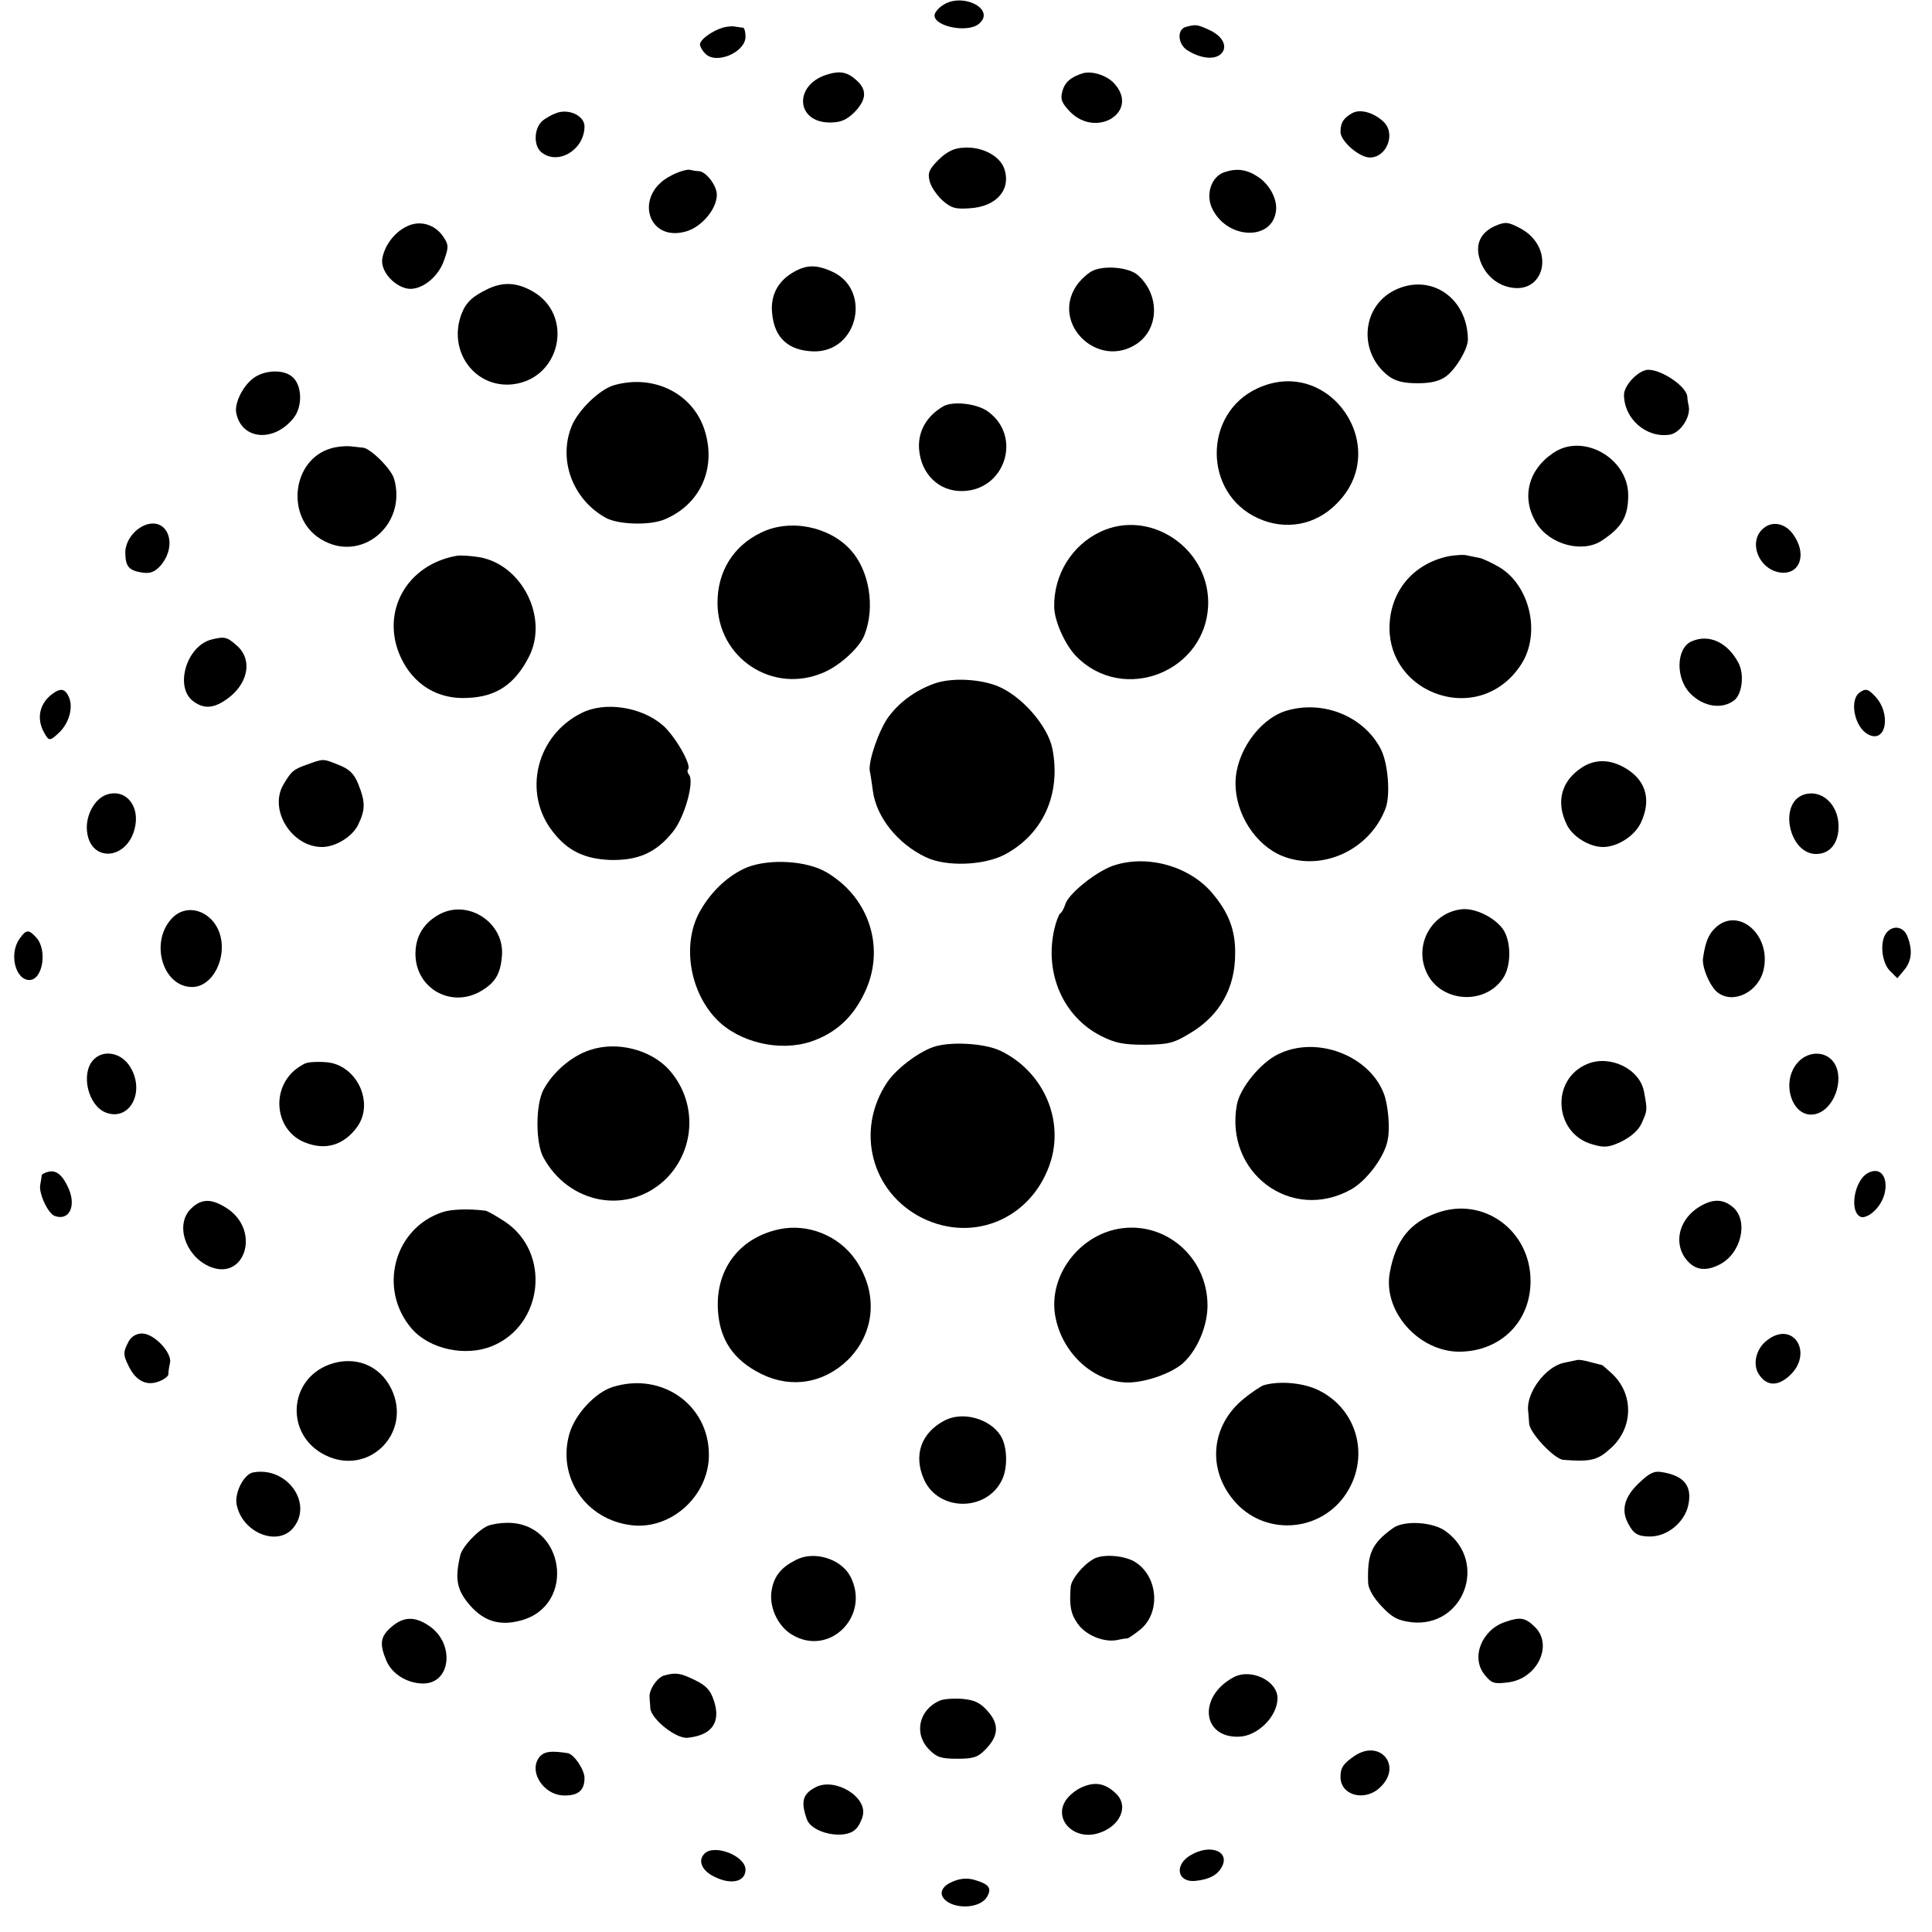 <?xml version="1.0" standalone="no"?>
<!DOCTYPE svg PUBLIC "-//W3C//DTD SVG 20010904//EN"
 "http://www.w3.org/TR/2001/REC-SVG-20010904/DTD/svg10.dtd">
<svg version="1.0" xmlns="http://www.w3.org/2000/svg"
 width="552pt" height="552pt" viewBox="0 0 552 552"
 preserveAspectRatio="xMidYMid meet">
<g transform="translate(0,552) scale(0.1,-0.1)"
fill="#000000" stroke="none">
<path d="M2692 5504 c-12 -8 -22 -21 -22 -28 0 -32 95 -51 127 -24 50 42 -49
92 -105 52z"/>
<path d="M2065 5441 c-30 -9 -65 -34 -65 -48 0 -6 7 -19 16 -27 31 -31 114 5
114 49 0 14 -3 25 -7 26 -5 0 -15 2 -23 3 -8 2 -24 0 -35 -3z"/>
<path d="M3388 5443 c-26 -7 -23 -50 5 -67 35 -22 72 -27 92 -13 25 19 12 52
-29 71 -35 16 -39 17 -68 9z"/>
<path d="M2360 5306 c-93 -31 -85 -136 11 -136 31 0 47 7 70 29 34 35 37 63 8
90 -28 26 -49 30 -89 17z"/>
<path d="M3095 5311 c-36 -11 -53 -26 -60 -53 -6 -22 -1 -33 23 -58 76 -76
198 1 126 81 -20 23 -63 37 -89 30z"/>
<path d="M1596 5199 c-15 -4 -37 -16 -47 -25 -24 -22 -25 -72 -1 -90 48 -37
122 9 122 75 0 28 -39 49 -74 40z"/>
<path d="M3864 5197 c-25 -14 -34 -27 -34 -54 0 -26 53 -73 84 -73 49 0 75 70
38 103 -28 26 -66 36 -88 24z"/>
<path d="M2682 5064 c-27 -27 -32 -38 -26 -61 3 -15 20 -40 36 -55 26 -23 38
-26 80 -23 76 5 118 54 97 114 -13 36 -64 63 -116 59 -27 -1 -47 -11 -71 -34z"/>
<path d="M1917 5018 c-107 -54 -68 -192 44 -159 43 13 85 61 87 102 2 26 -29
68 -51 70 -7 0 -19 2 -27 4 -9 1 -33 -6 -53 -17z"/>
<path d="M3498 5028 c-38 -13 -55 -66 -33 -107 43 -84 166 -89 180 -8 7 34
-16 79 -51 102 -32 21 -60 25 -96 13z"/>
<path d="M1162 4873 c-36 -17 -65 -57 -70 -94 -4 -33 31 -74 69 -83 39 -9 91
30 108 81 13 36 13 44 -2 66 -24 36 -67 49 -105 30z"/>
<path d="M4273 4875 c-39 -17 -56 -47 -48 -85 9 -43 41 -78 81 -89 108 -30
141 110 39 166 -36 19 -43 20 -72 8z"/>
<path d="M2263 4740 c-41 -25 -62 -65 -57 -114 6 -71 46 -108 119 -110 129 -2
167 181 48 230 -44 19 -72 17 -110 -6z"/>
<path d="M3119 4745 c-14 -8 -34 -27 -44 -42 -72 -109 62 -238 172 -166 65 43
67 140 5 196 -26 24 -99 30 -133 12z"/>
<path d="M1395 4695 c-44 -21 -63 -38 -76 -71 -41 -106 37 -214 146 -202 138
16 176 199 56 266 -44 25 -83 27 -126 7z"/>
<path d="M3983 4690 c-94 -48 -102 -179 -15 -245 19 -14 43 -20 82 -20 39 0
63 6 82 20 28 21 62 78 62 105 -1 120 -108 192 -211 140z"/>
<path d="M4700 4462 c-28 -9 -60 -46 -60 -70 0 -68 63 -124 130 -114 30 4 61
50 55 81 -2 9 -4 21 -4 27 -2 33 -88 87 -121 76z"/>
<path d="M729 4443 c-32 -20 -60 -73 -54 -103 15 -77 108 -85 164 -14 27 34
24 97 -6 119 -24 19 -72 18 -104 -2z"/>
<path d="M1753 4419 c-40 -12 -100 -70 -119 -115 -40 -96 1 -210 96 -263 35
-20 126 -23 169 -5 100 42 147 142 116 249 -31 109 -146 168 -262 134z"/>
<path d="M3594 4411 c-157 -71 -157 -301 1 -372 77 -35 163 -20 223 41 162
159 -18 425 -224 331z"/>
<path d="M2695 4359 c-48 -28 -73 -72 -69 -123 6 -72 58 -121 125 -119 121 3
170 156 72 227 -31 23 -100 31 -128 15z"/>
<path d="M946 4239 c-112 -32 -131 -197 -30 -259 114 -71 248 39 210 172 -8
28 -67 87 -89 89 -7 1 -23 2 -37 4 -14 1 -38 -1 -54 -6z"/>
<path d="M4438 4226 c-73 -49 -92 -130 -48 -201 38 -61 131 -86 186 -50 58 38
76 69 76 130 0 106 -129 179 -214 121z"/>
<path d="M415 4020 c-33 -13 -58 -48 -57 -81 1 -38 10 -49 49 -55 21 -3 34 1
50 18 53 59 23 142 -42 118z"/>
<path d="M5039 4011 c-46 -37 -15 -119 49 -127 56 -6 76 55 34 111 -22 30 -58
37 -83 16z"/>
<path d="M2174 3998 c-79 -38 -124 -111 -124 -200 0 -159 159 -263 304 -199
47 20 103 72 116 107 31 79 14 183 -39 242 -61 68 -174 91 -257 50z"/>
<path d="M3145 4001 c-82 -38 -135 -123 -133 -216 1 -39 29 -103 60 -137 136
-144 381 -46 380 153 -2 156 -168 265 -307 200z"/>
<path d="M1305 3932 c-144 -25 -219 -162 -160 -290 36 -78 106 -121 191 -116
82 3 135 39 175 117 57 110 -18 263 -141 285 -25 4 -54 6 -65 4z"/>
<path d="M4140 3931 c-103 -21 -170 -102 -170 -206 0 -88 57 -163 143 -190 91
-28 182 6 234 88 56 88 24 225 -64 277 -21 12 -46 24 -56 26 -10 2 -26 5 -35
7 -9 3 -33 1 -52 -2z"/>
<path d="M605 3693 c-73 -18 -108 -139 -51 -178 28 -20 55 -19 89 4 66 43 81
116 33 157 -27 24 -34 26 -71 17z"/>
<path d="M4832 3687 c-43 -20 -45 -105 -3 -148 38 -39 92 -47 127 -19 22 19
28 74 11 106 -31 59 -85 84 -135 61z"/>
<path d="M2667 3566 c-54 -20 -98 -53 -129 -95 -27 -38 -57 -124 -53 -153 2
-9 6 -36 9 -58 10 -75 71 -151 151 -189 58 -28 165 -24 225 7 110 58 162 173
137 302 -13 67 -90 154 -160 181 -54 20 -132 23 -180 5z"/>
<path d="M149 3537 c-37 -28 -45 -71 -23 -110 14 -25 16 -25 42 -1 29 27 42
72 29 102 -11 25 -24 27 -48 9z"/>
<path d="M5314 3542 c-31 -21 -16 -99 23 -120 53 -29 68 62 18 111 -18 19 -25
20 -41 9z"/>
<path d="M1662 3483 c-130 -64 -170 -229 -82 -340 42 -54 90 -77 163 -80 81
-2 132 21 180 81 33 41 61 142 46 162 -5 6 -6 13 -3 16 11 12 -40 100 -75 128
-61 51 -164 66 -229 33z"/>
<path d="M3671 3488 c-76 -26 -141 -120 -141 -206 0 -87 56 -175 132 -207 114
-47 252 16 297 136 14 38 7 129 -14 169 -49 95 -168 142 -274 108z"/>
<path d="M876 3335 c-38 -13 -45 -20 -67 -58 -41 -72 25 -177 111 -177 39 0
88 30 104 65 20 42 20 64 0 114 -12 30 -25 43 -55 55 -47 19 -44 19 -93 1z"/>
<path d="M4518 3326 c-57 -38 -73 -97 -42 -161 16 -35 65 -65 104 -65 41 0 90
31 108 69 29 61 17 115 -34 150 -47 32 -95 35 -136 7z"/>
<path d="M303 3249 c-32 -12 -56 -55 -55 -96 4 -102 122 -93 139 10 10 61 -33
105 -84 86z"/>
<path d="M5152 3249 c-71 -26 -40 -169 37 -169 40 0 65 32 64 81 -1 63 -51
106 -101 88z"/>
<path d="M2135 3042 c-51 -21 -100 -65 -133 -122 -54 -91 -34 -229 44 -311 64
-67 181 -95 271 -65 68 23 117 66 151 135 64 127 18 276 -107 349 -56 33 -162
39 -226 14z"/>
<path d="M3176 3045 c-49 -19 -123 -79 -132 -108 -4 -12 -10 -24 -15 -27 -4
-3 -12 -24 -17 -46 -28 -126 26 -249 134 -304 40 -20 63 -25 125 -25 68 1 82
4 131 34 83 50 127 128 127 226 1 68 -19 119 -67 175 -67 78 -191 110 -286 75z"/>
<path d="M1258 2909 c-46 -24 -71 -63 -71 -114 0 -100 104 -158 190 -105 38
23 53 48 57 98 9 93 -93 163 -176 121z"/>
<path d="M4175 2922 c-83 -10 -134 -98 -101 -176 37 -90 168 -101 221 -20 23
35 23 103 0 138 -23 34 -81 63 -120 58z"/>
<path d="M491 2896 c-64 -68 -26 -196 58 -196 59 0 102 85 78 155 -23 64 -94
86 -136 41z"/>
<path d="M4902 2870 c-20 -19 -29 -39 -36 -86 -5 -25 20 -84 42 -100 45 -34
117 2 131 66 22 99 -72 180 -137 120z"/>
<path d="M5390 2855 c-20 -24 -14 -86 10 -109 l21 -21 20 24 c21 26 24 56 9
95 -11 29 -41 34 -60 11z"/>
<path d="M56 2838 c-31 -43 -12 -118 28 -118 38 0 52 85 20 121 -22 24 -29 24
-48 -3z"/>
<path d="M1686 2520 c-53 -17 -106 -63 -133 -113 -23 -43 -23 -151 -1 -193 74
-137 246 -166 352 -61 84 85 88 220 8 310 -52 58 -149 83 -226 57z"/>
<path d="M2665 2528 c-44 -16 -104 -62 -130 -100 -92 -137 -46 -315 100 -388
150 -74 319 2 368 165 36 123 -26 256 -145 313 -47 22 -146 27 -193 10z"/>
<path d="M3652 2508 c-50 -24 -109 -96 -118 -144 -36 -195 156 -338 327 -242
44 25 96 94 104 142 7 34 1 99 -11 131 -42 110 -193 167 -302 113z"/>
<path d="M266 2491 c-36 -40 -14 -131 37 -150 67 -25 112 58 70 129 -25 43
-78 53 -107 21z"/>
<path d="M5142 2490 c-61 -57 -20 -177 52 -151 53 20 78 110 41 151 -23 26
-65 26 -93 0z"/>
<path d="M876 2483 c-10 -3 -29 -15 -41 -27 -62 -62 -43 -169 36 -200 59 -24
112 -8 150 45 49 69 -2 176 -87 184 -21 2 -48 1 -58 -2z"/>
<path d="M4535 2480 c-106 -44 -95 -200 16 -230 34 -10 47 -8 83 9 27 14 48
32 57 53 16 36 16 36 6 90 -13 65 -98 105 -162 78z"/>
<path d="M138 2172 c-10 -2 -18 -7 -19 -10 0 -4 -2 -16 -4 -27 -5 -24 22 -82
41 -89 40 -15 62 25 41 76 -17 40 -36 56 -59 50z"/>
<path d="M5336 2168 c-39 -22 -53 -112 -19 -125 8 -3 25 4 38 17 53 50 37 139
-19 108z"/>
<path d="M545 2066 c-44 -44 -17 -131 50 -163 102 -48 152 97 56 163 -45 30
-75 31 -106 0z"/>
<path d="M4855 2072 c-55 -34 -73 -97 -42 -144 25 -36 57 -43 100 -21 63 32
84 127 37 165 -28 23 -57 23 -95 0z"/>
<path d="M1265 2057 c-140 -46 -186 -221 -88 -334 51 -58 153 -80 229 -49 147
60 169 268 36 356 -25 16 -50 31 -56 31 -48 6 -96 4 -121 -4z"/>
<path d="M4107 2055 c-78 -27 -119 -78 -136 -170 -21 -111 82 -227 199 -227
118 1 203 86 203 202 0 144 -134 242 -266 195z"/>
<path d="M2227 2008 c-113 -24 -181 -112 -176 -227 4 -88 44 -147 125 -187 86
-42 179 -26 248 42 77 78 85 191 20 285 -48 69 -136 104 -217 87z"/>
<path d="M3195 2009 c-115 -21 -200 -137 -180 -249 19 -106 109 -189 207 -190
52 0 128 27 160 57 40 38 68 105 68 163 0 139 -122 243 -255 219z"/>
<path d="M368 1688 c-16 -30 -17 -38 -1 -70 20 -42 50 -58 84 -46 16 5 29 15
30 21 0 7 2 22 5 34 5 29 -46 83 -80 83 -16 0 -30 -8 -38 -22z"/>
<path d="M5048 1690 c-31 -24 -41 -68 -23 -96 21 -33 51 -36 84 -8 76 64 16
165 -61 104z"/>
<path d="M940 1621 c-117 -44 -125 -201 -12 -258 125 -63 251 63 190 189 -33
68 -105 96 -178 69z"/>
<path d="M4505 1634 c-5 -1 -23 -5 -38 -8 -52 -12 -106 -85 -101 -136 1 -8 2
-25 3 -37 1 -27 73 -103 98 -104 80 -6 98 -1 136 34 64 58 65 154 3 212 -15
14 -28 25 -29 25 -1 0 -16 4 -32 8 -17 5 -34 8 -40 6z"/>
<path d="M1750 1557 c-50 -16 -107 -78 -123 -133 -36 -125 47 -247 179 -262
108 -12 211 77 219 188 9 149 -129 253 -275 207z"/>
<path d="M3610 1562 c-8 -3 -34 -20 -56 -38 -94 -76 -106 -201 -28 -292 84
-99 239 -92 315 13 76 106 40 249 -76 304 -44 21 -112 26 -155 13z"/>
<path d="M2700 1462 c-68 -35 -91 -99 -60 -169 41 -92 179 -93 223 -1 17 35
15 96 -4 126 -31 49 -108 70 -159 44z"/>
<path d="M723 1313 c-26 -5 -53 -57 -47 -91 15 -81 118 -123 163 -66 56 71
-21 175 -116 157z"/>
<path d="M4682 1282 c-41 -39 -51 -77 -30 -115 15 -29 27 -37 63 -37 49 0 99
41 109 91 11 54 -13 83 -76 93 -22 4 -36 -3 -66 -32z"/>
<path d="M1395 1161 c-29 -12 -75 -61 -80 -85 -16 -68 -10 -100 29 -144 40
-45 85 -58 144 -42 161 43 125 283 -41 279 -18 0 -41 -4 -52 -8z"/>
<path d="M3980 1154 c-61 -44 -74 -73 -71 -157 1 -17 15 -42 39 -67 30 -32 46
-40 85 -45 148 -16 219 170 99 259 -36 28 -120 33 -152 10z"/>
<path d="M2274 1063 c-42 -21 -62 -46 -69 -85 -9 -47 16 -103 57 -128 108 -66
227 54 167 167 -27 50 -104 73 -155 46z"/>
<path d="M3125 1066 c-31 -17 -65 -59 -66 -81 -4 -52 0 -76 20 -104 23 -33 74
-54 112 -47 13 3 27 5 31 5 3 1 20 12 37 26 57 48 50 149 -14 191 -30 20 -94
25 -120 10z"/>
<path d="M1120 873 c-33 -28 -37 -48 -16 -98 16 -38 60 -65 105 -65 81 0 91
117 15 166 -39 26 -71 25 -104 -3z"/>
<path d="M4301 886 c-67 -22 -99 -101 -60 -150 20 -25 27 -28 66 -23 85 9 132
107 78 159 -27 26 -41 29 -84 14z"/>
<path d="M1898 733 c-20 -5 -45 -42 -42 -63 0 -8 2 -22 2 -31 3 -31 74 -88
107 -84 69 7 95 44 75 105 -10 31 -22 44 -55 60 -41 20 -54 22 -87 13z"/>
<path d="M3525 728 c-102 -54 -92 -173 14 -170 54 1 111 58 111 110 0 50 -76
86 -125 60z"/>
<path d="M2685 661 c-60 -26 -75 -95 -30 -140 21 -22 35 -26 80 -26 45 0 59 4
80 26 38 38 41 72 7 110 -21 24 -38 32 -72 35 -25 2 -54 0 -65 -5z"/>
<path d="M1545 504 c-39 -39 5 -114 68 -114 40 0 57 15 57 50 0 24 -30 68 -48
71 -45 7 -64 5 -77 -7z"/>
<path d="M3870 503 c-32 -22 -40 -33 -40 -60 0 -54 72 -72 115 -28 62 61 -3
137 -75 88z"/>
<path d="M2331 414 c-37 -19 -44 -40 -26 -91 13 -41 109 -61 140 -29 8 7 17
25 20 38 14 54 -79 110 -134 82z"/>
<path d="M3092 414 c-17 -7 -38 -24 -47 -38 -35 -53 21 -113 89 -95 66 18 94
79 53 116 -30 28 -58 33 -95 17z"/>
<path d="M2012 223 c-19 -20 -6 -49 31 -66 47 -23 87 -13 87 21 0 40 -91 75
-118 45z"/>
<path d="M3401 219 c-47 -28 -37 -78 14 -73 39 4 63 16 76 40 24 45 -34 67
-90 33z"/>
<path d="M2722 144 c-41 -17 -42 -47 -3 -64 38 -15 88 -5 102 22 13 24 4 35
-37 47 -21 6 -41 4 -62 -5z"/>
</g>
</svg>
